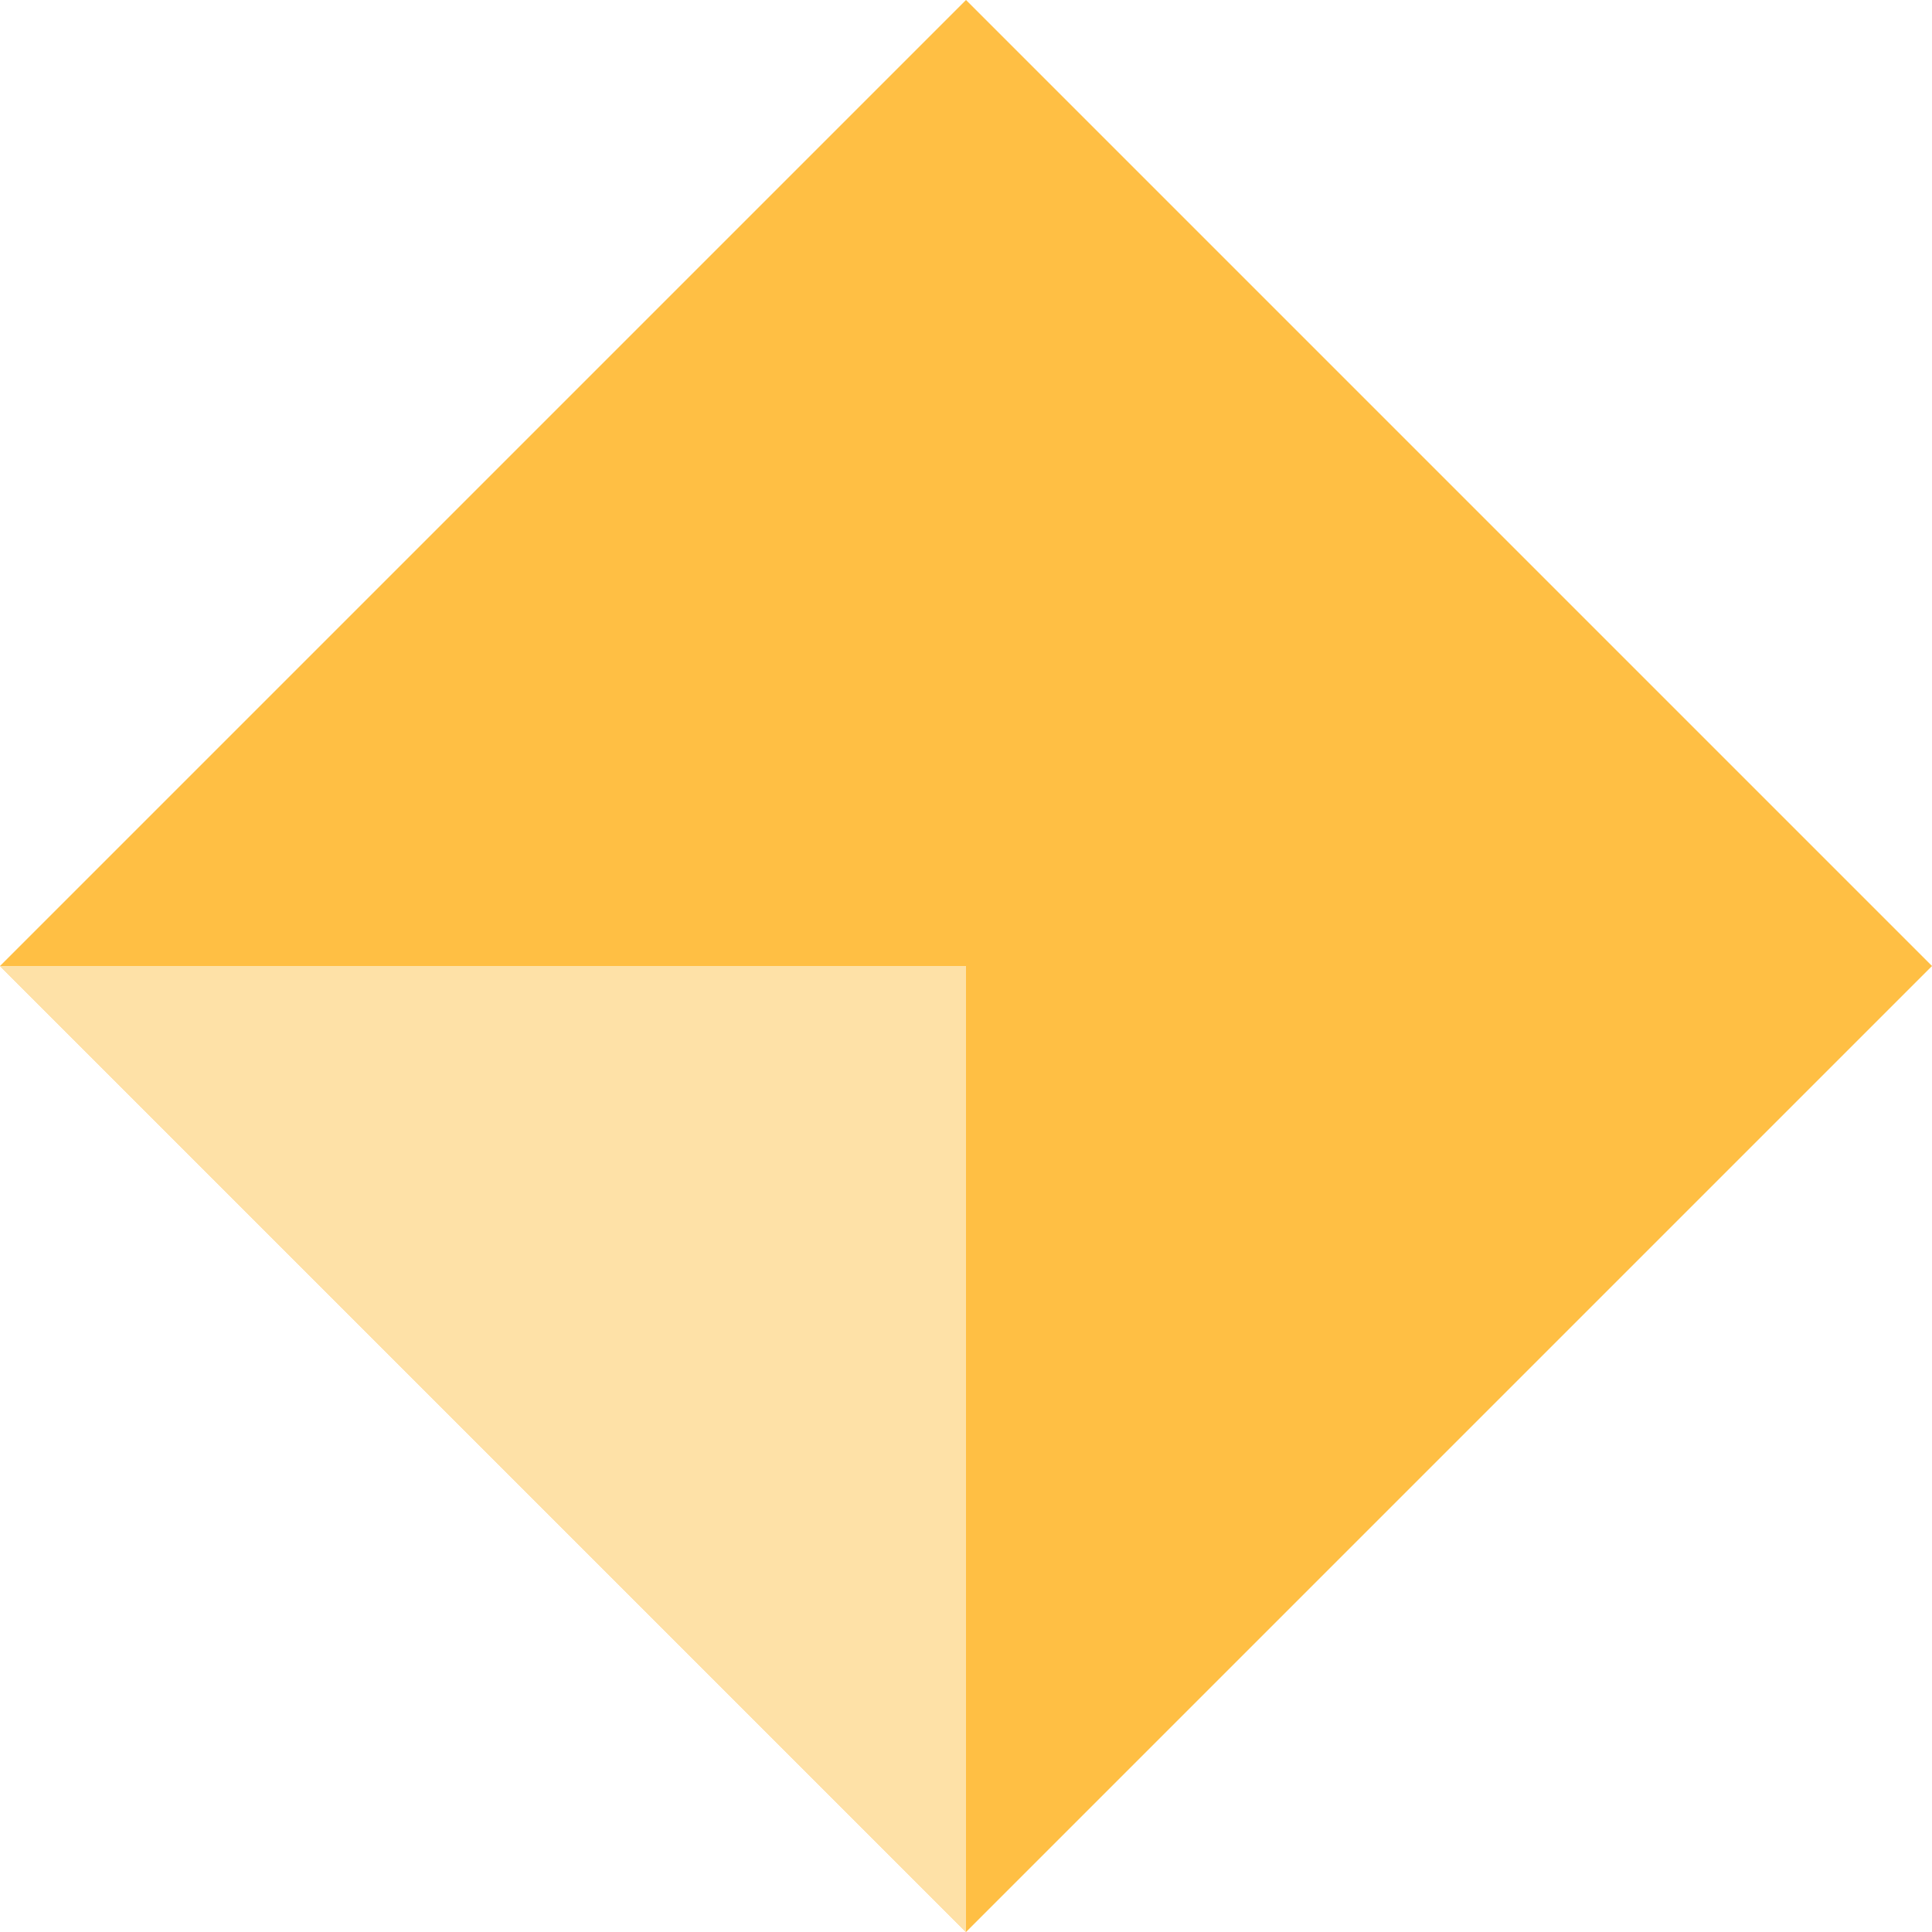 <svg xmlns="http://www.w3.org/2000/svg" fill="none" viewBox="0 0 72 72" height="72" width="72">
<rect fill="#FFBF44" transform="rotate(-45 0 36)" height="50.912" width="50.912" y="36"></rect>
<path fill="#FEE1A7" d="M36 72L36 36H2.44684e-06L0 36L36 72Z" clip-rule="evenodd" fill-rule="evenodd"></path>
</svg>
